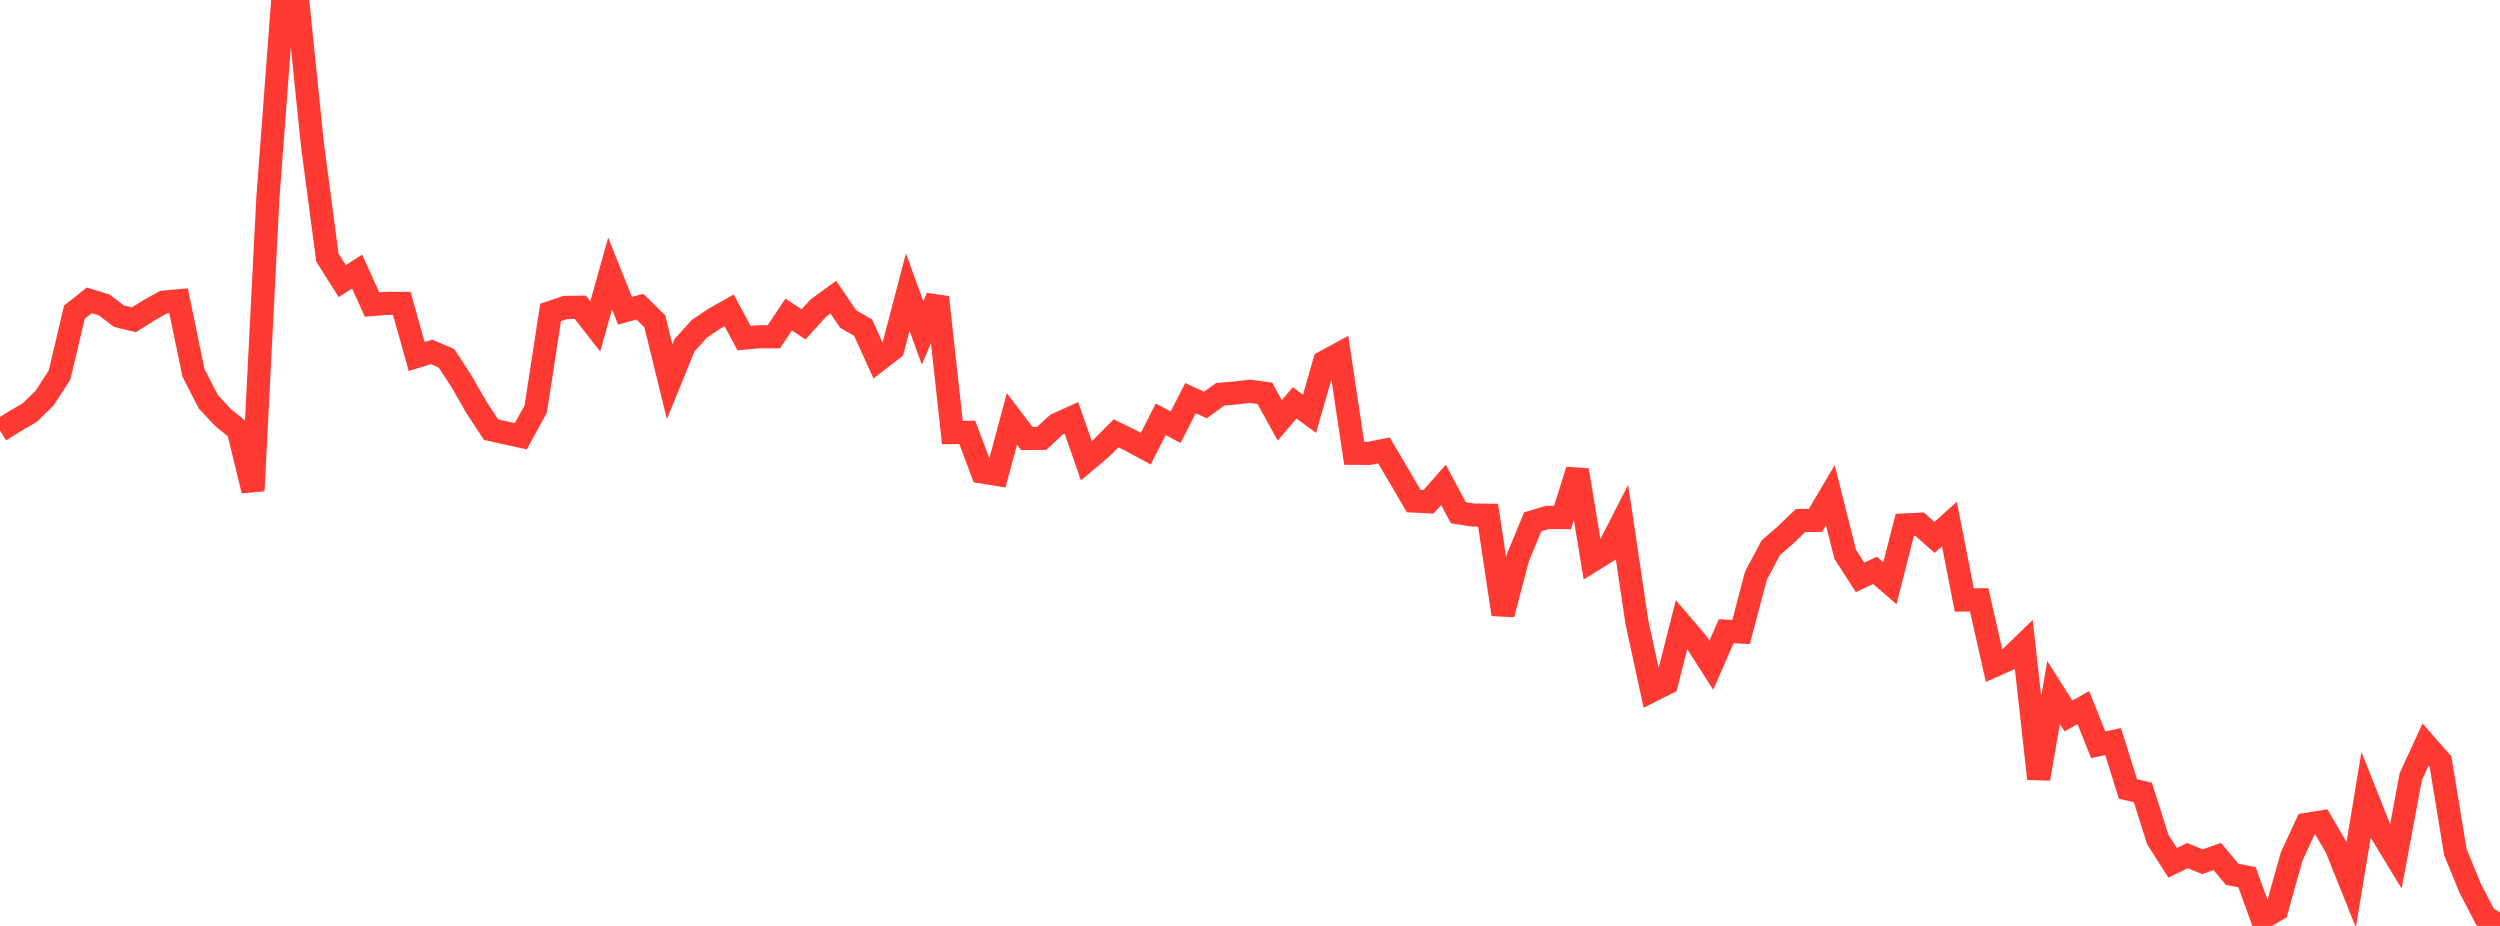 <?xml version="1.0" standalone="no"?>
<!DOCTYPE svg PUBLIC "-//W3C//DTD SVG 1.1//EN" "http://www.w3.org/Graphics/SVG/1.1/DTD/svg11.dtd">

<svg width="135" height="50" viewBox="0 0 135 50" preserveAspectRatio="none" 
  xmlns="http://www.w3.org/2000/svg"
  xmlns:xlink="http://www.w3.org/1999/xlink">


<polyline points="0.0, 23.253 0.804, 22.747 1.607, 22.28 2.411, 21.496 3.214, 20.257 4.018, 16.857 4.821, 16.221 5.625, 16.466 6.429, 17.076 7.232, 17.269 8.036, 16.761 8.839, 16.314 9.643, 16.242 10.446, 20.131 11.25, 21.696 12.054, 22.558 12.857, 23.203 13.661, 26.496 14.464, 10.715 15.268, 0.002 16.071, 0.0 16.875, 7.837 17.679, 13.912 18.482, 15.18 19.286, 14.665 20.089, 16.444 20.893, 16.38 21.696, 16.381 22.5, 19.249 23.304, 19.003 24.107, 19.344 24.911, 20.572 25.714, 21.976 26.518, 23.202 27.321, 23.382 28.125, 23.556 28.929, 22.089 29.732, 16.871 30.536, 16.603 31.339, 16.591 32.143, 17.624 32.946, 14.772 33.75, 16.777 34.554, 16.56 35.357, 17.346 36.161, 20.616 36.964, 18.644 37.768, 17.752 38.571, 17.214 39.375, 16.759 40.179, 18.257 40.982, 18.184 41.786, 18.186 42.589, 16.987 43.393, 17.514 44.196, 16.631 45.0, 16.046 45.804, 17.231 46.607, 17.69 47.411, 19.46 48.214, 18.84 49.018, 15.778 49.821, 17.981 50.625, 16.054 51.429, 23.359 52.232, 23.348 53.036, 25.486 53.839, 25.619 54.643, 22.622 55.446, 23.679 56.25, 23.672 57.054, 22.929 57.857, 22.564 58.661, 24.882 59.464, 24.205 60.268, 23.398 61.071, 23.793 61.875, 24.228 62.679, 22.639 63.482, 23.07 64.286, 21.501 65.089, 21.869 65.893, 21.292 66.696, 21.222 67.5, 21.129 68.304, 21.241 69.107, 22.7 69.911, 21.755 70.714, 22.343 71.518, 19.546 72.321, 19.11 73.125, 24.478 73.929, 24.484 74.732, 24.32 75.536, 25.682 76.339, 27.055 77.143, 27.093 77.946, 26.183 78.75, 27.687 79.554, 27.814 80.357, 27.823 81.161, 33.175 81.964, 30.117 82.768, 28.178 83.571, 27.939 84.375, 27.949 85.179, 25.39 85.982, 30.269 86.786, 29.771 87.589, 28.2 88.393, 33.604 89.196, 37.298 90.0, 36.892 90.804, 33.731 91.607, 34.668 92.411, 35.927 93.214, 34.086 94.018, 34.13 94.821, 31.086 95.625, 29.576 96.429, 28.878 97.232, 28.107 98.036, 28.102 98.839, 26.741 99.643, 29.938 100.446, 31.177 101.25, 30.799 102.054, 31.493 102.857, 28.349 103.661, 28.309 104.464, 29.021 105.268, 28.295 106.071, 32.399 106.875, 32.39 107.679, 35.943 108.482, 35.588 109.286, 34.81 110.089, 42.05 110.893, 37.395 111.696, 38.662 112.5, 38.212 113.304, 40.217 114.107, 40.045 114.911, 42.605 115.714, 42.792 116.518, 45.328 117.321, 46.587 118.125, 46.204 118.929, 46.533 119.732, 46.25 120.536, 47.213 121.339, 47.369 122.143, 49.593 122.946, 49.124 123.75, 46.25 124.554, 44.514 125.357, 44.387 126.161, 45.771 126.964, 47.772 127.768, 42.92 128.571, 44.943 129.375, 46.264 130.179, 41.951 130.982, 40.205 131.786, 41.118 132.589, 46.011 133.393, 47.97 134.196, 49.513 135.0, 50.0" fill="none" stroke="#ff3a33" stroke-width="1.25"/>

</svg>